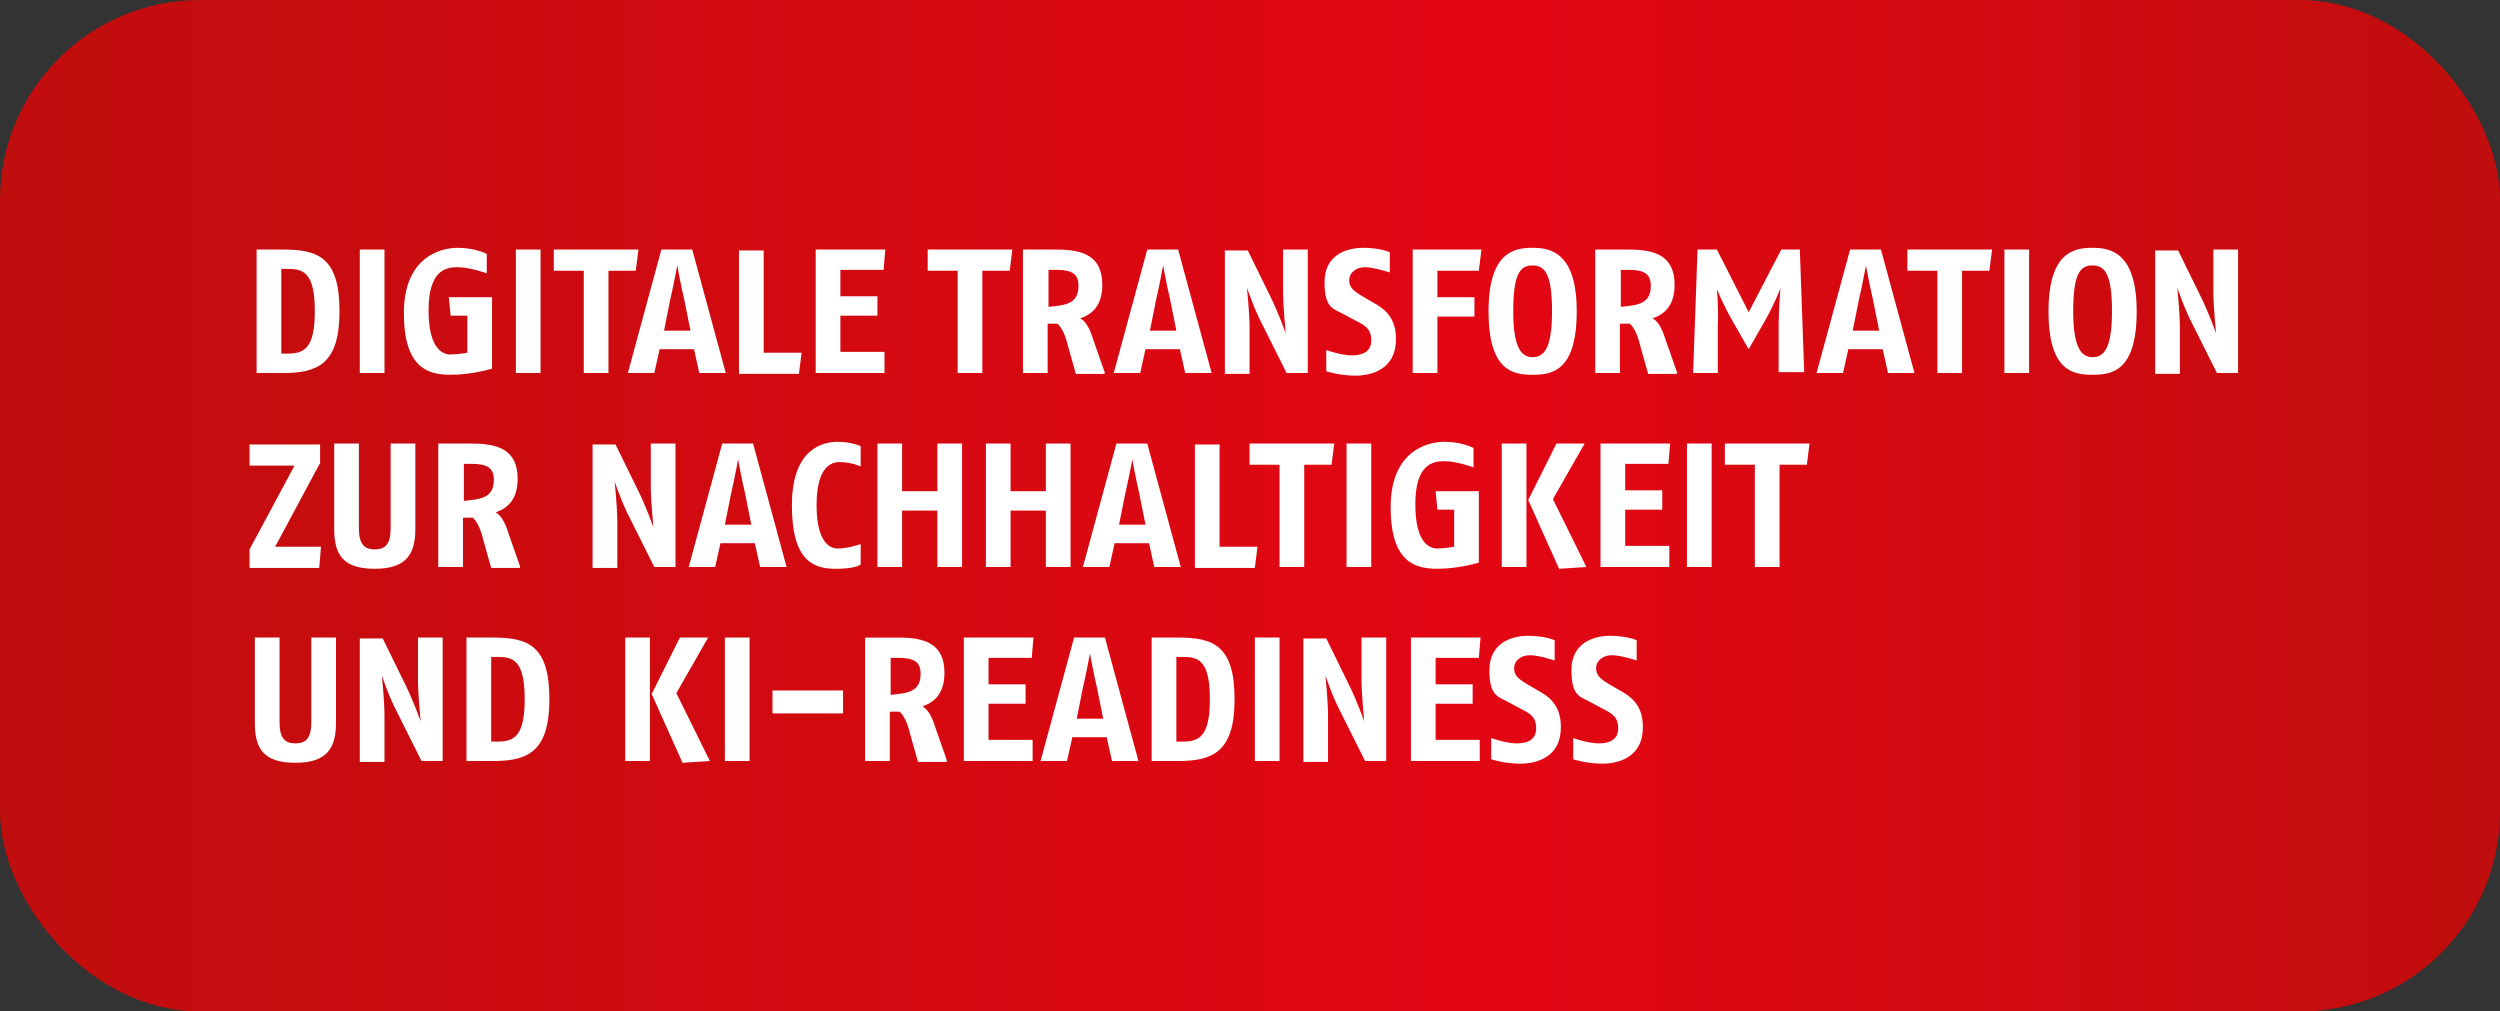 <?xml version="1.0" encoding="UTF-8"?>
<svg id="Ebene_1" data-name="Ebene 1" xmlns="http://www.w3.org/2000/svg" version="1.1" xmlns:xlink="http://www.w3.org/1999/xlink" viewBox="0 0 283.5 114.7">
  <rect x="0" y="0" width="283.5" height="114.7" fill="#333333" stroke="none"/>
  <defs>
    <style>
      .cls-1 {
        fill: url(#Unbenannter_Verlauf);
      }

      .cls-2 {
        fill: #fff;
        stroke-width: 0px;
      }
    </style>
    <linearGradient id="Unbenannter_Verlauf" data-name="Unbenannter Verlauf" x1="0" y1="57.3" x2="283.5" y2="57.3" gradientUnits="userSpaceOnUse">
      <stop offset="0" stop-color="#c00d0d"/>
      <stop offset=".6" stop-color="#e30613"/>
      <stop offset="1" stop-color="#c00d0d"/>
    </linearGradient>
  </defs>
  <rect class="cls-1" width="283.5" height="114.7" rx="22.7" ry="22.7"/>
  <g>
    <path class="cls-2" d="M186.3,82.4c0-2.4-1.3-3.4-2.6-4.1l-1.2-.7c-.8-.5-1.5-.9-1.5-1.8s.8-1.5,1.8-1.5,2.8.6,2.8.6v-2.3s-1.1-.5-3-.5-4.4.8-4.4,3.9,1.1,3,2.3,3.7l1.3.7c1,.5,1.7.9,1.7,2.2s-1,1.7-2.2,1.7-2.9-.6-2.9-.6v2.4s1.5.5,3.3.5,4.6-.7,4.6-4.1M177,82.4c0-2.4-1.3-3.4-2.6-4.1l-1.2-.7c-.8-.5-1.5-.9-1.5-1.8s.8-1.5,1.8-1.5,2.8.6,2.8.6v-2.3s-1.1-.5-3-.5-4.4.8-4.4,3.9,1.1,3,2.3,3.7l1.3.7c1,.5,1.7.9,1.7,2.2s-1,1.7-2.2,1.7-2.9-.6-2.9-.6v2.4s1.5.5,3.3.5,4.6-.7,4.6-4.1M167.9,72.3h-7.9v14h7.8v-2.4h-5v-4.1h4.2v-2.2h-4.2v-3h4.9l.2-2.4ZM157.2,86.3v-14h-2.8v4.9c0,1.5.3,4.6.3,4.6,0,0-.8-2.3-1.8-4.3l-2.5-5.1h-2.6v14h2.8v-5.2c0-1.8-.3-4.6-.3-4.6,0,0,.8,2.4,1.7,4.1l2.8,5.6h2.5ZM145.1,72.3h-2.8v14h2.8v-14ZM137.2,79.3c0,4.2-1.2,4.8-3.1,4.8h-.7v-9.6h.9c1.8,0,2.9.7,2.9,4.8M140,79.3c0-6.1-2.4-7-6.4-7h-3v14h3c3.9,0,6.4-1,6.4-7M125.1,81.5h-3l.7-3.5c.4-1.7.8-3.9.8-3.9,0,0,.4,2.2.8,3.9l.7,3.5ZM129.1,86.3l-3.8-14h-3.5l-3.8,14h3l.6-2.7h3.9l.6,2.7h3ZM117.2,72.3h-7.9v14h7.8v-2.4h-5v-4.1h4.2v-2.2h-4.2v-3h4.9l.2-2.4ZM104.4,76.4c0,2.1-1.5,2.2-3.4,2.4v-4.2h.9c1.8,0,2.5.5,2.5,1.8M107.4,86.3l-1.4-4c-.3-1-.8-1.9-1.4-2.2,1.5-.5,2.5-1.6,2.5-3.8,0-3.3-2.2-4-5.2-4h-3.8v14h2.8v-5.6h1.1c.4.3.9,1.2,1.2,2.5l.9,3.2h3.2ZM95.6,78.3h-8v2.6h8v-2.6ZM85,72.3h-2.8v14h2.8v-14ZM73.7,72.3h-2.8v14h2.8v-14ZM80.5,86.3l-3.8-7.7,3.6-6.3h-3.2l-3.2,6.4,3.5,7.8,3.1-.2ZM59.5,79.3c0,4.2-1.2,4.8-3.1,4.8h-.7v-9.6h.9c1.8,0,2.9.7,2.9,4.8M62.3,79.3c0-6.1-2.4-7-6.4-7h-3v14h3c3.9,0,6.4-1,6.4-7M50.2,86.3v-14h-2.8v4.9c0,1.5.3,4.6.3,4.6,0,0-.8-2.3-1.8-4.3l-2.5-5.1h-2.6v14h2.8v-5.2c0-1.8-.3-4.6-.3-4.6,0,0,.8,2.4,1.7,4.1l2.8,5.6h2.5ZM38.1,82v-9.7h-2.8v9.6c0,1.8-.6,2.4-1.8,2.4s-1.8-.6-1.8-2.4v-9.6h-2.8v9.7c0,2.9,1,4.5,4.6,4.5s4.6-1.7,4.6-4.5"/>
    <path class="cls-2" d="M205.2,50.3h-9.6v2.4h3.4v11.6h2.8v-11.6h3.1l.3-2.4ZM194.1,50.3h-2.8v14h2.8v-14ZM189.4,50.3h-7.9v14h7.8v-2.4h-5v-4.1h4.2v-2.2h-4.2v-3h4.9l.2-2.4ZM173.1,50.3h-2.8v14h2.8v-14ZM179.9,64.3l-3.8-7.7,3.6-6.3h-3.2l-3.2,6.4,3.5,7.8,3.1-.2ZM167.7,63.8v-8.1h-4.9l.2,2.1h1.9v4.2s-1.1.2-1.9.2-2.5-.5-2.5-5,1.9-4.9,3.3-4.9,3.3.7,3.3.7v-2.2s-1.3-.7-3.3-.7-6.1,1.1-6.1,7.4,2.8,7,5.3,7,4.7-.7,4.7-.7M155.5,50.3h-2.8v14h2.8v-14ZM151.3,50.3h-9.6v2.4h3.4v11.6h2.8v-11.6h3.1l.3-2.4ZM142.6,62h-4.3v-11.6h-2.8v14h6.8l.3-2.4ZM129.9,59.5h-3l.7-3.5c.4-1.7.8-3.9.8-3.9,0,0,.4,2.2.8,3.9l.7,3.5ZM133.9,64.3l-3.8-14h-3.5l-3.8,14h3l.6-2.7h3.9l.6,2.7h3ZM121.4,64.3v-14h-2.8v5.4h-4v-5.4h-2.8v14h2.8v-6.4h4v6.4h2.8ZM109.1,64.3v-14h-2.8v5.4h-4v-5.4h-2.8v14h2.8v-6.4h4v6.4h2.8ZM97.6,64v-2.3s-1.4.5-2.6.5-2.4-1.2-2.4-4.9,1.2-4.9,2.6-4.9,2.4.5,2.4.5v-2.3s-1-.5-2.6-.5-5.2.7-5.2,7.2,2.6,7.2,5,7.2,2.8-.5,2.8-.5M85.2,59.5h-3l.7-3.5c.4-1.7.8-3.9.8-3.9,0,0,.4,2.2.8,3.9l.7,3.5ZM89.2,64.3l-3.8-14h-3.5l-3.8,14h3l.6-2.7h3.9l.6,2.7h3ZM76.6,64.3v-14h-2.8v4.9c0,1.5.3,4.6.3,4.6,0,0-.8-2.3-1.8-4.3l-2.5-5.1h-2.6v14h2.8v-5.2c0-1.8-.3-4.6-.3-4.6,0,0,.8,2.4,1.7,4.1l2.8,5.6h2.5ZM56,54.4c0,2.1-1.5,2.2-3.4,2.4v-4.2h.9c1.8,0,2.5.5,2.5,1.8M59,64.3l-1.4-4c-.3-1-.8-1.9-1.4-2.2,1.5-.5,2.5-1.6,2.5-3.8,0-3.3-2.2-4-5.2-4h-3.8v14h2.8v-5.6h1.1c.4.3.9,1.2,1.2,2.5l.9,3.2h3.2ZM47.1,60v-9.7h-2.8v9.6c0,1.8-.6,2.4-1.8,2.4s-1.8-.6-1.8-2.4v-9.6h-2.8v9.7c0,2.9,1,4.5,4.6,4.5s4.6-1.7,4.6-4.5M36.3,62h-5.1l5.1-9.5v-2.1h-8v2.4h5.1l-5.1,9.5v2.1h7.9l.2-2.4Z"/>
    <path class="cls-2" d="M253.8,42.3v-14h-2.8v4.9c0,1.5.3,4.6.3,4.6,0,0-.8-2.3-1.8-4.3l-2.5-5.1h-2.6v14h2.8v-5.2c0-1.8-.3-4.6-.3-4.6,0,0,.8,2.4,1.7,4.1l2.8,5.6h2.5ZM239.5,35.3c0,4.4-1,5.2-2.2,5.2s-2.2-.9-2.2-5.2.8-5.2,2.2-5.2,2.2,1,2.2,5.2M242.3,35.3c0-6.7-3-7.2-5-7.2s-5,.4-5,7.2,2.8,7.2,5,7.2,5-.4,5-7.2M230.1,28.3h-2.8v14h2.8v-14ZM225.9,28.3h-9.6v2.4h3.4v11.6h2.8v-11.6h3.1l.3-2.4ZM213.1,37.5h-3l.7-3.5c.4-1.7.8-3.9.8-3.9,0,0,.4,2.2.8,3.9l.7,3.5ZM217.1,42.3l-3.8-14h-3.5l-3.8,14h3l.6-2.7h3.9l.6,2.7h3ZM204.6,42.3l-.5-14h-2.1l-3.7,7.1-3.6-7.1h-2.2l-.5,14h2.8v-5.3c.1-2.1-.1-4.2-.1-4.2,0,0,.7,1.7,1.6,3.3l2,3.5,2-3.5c.9-1.6,1.6-3.4,1.6-3.4,0,0-.2,2.3-.2,4.2v5.3h2.9ZM187.2,32.4c0,2.1-1.5,2.2-3.4,2.4v-4.2h.9c1.8,0,2.5.5,2.5,1.8M190.2,42.3l-1.4-4c-.3-1-.8-1.9-1.4-2.2,1.5-.5,2.5-1.6,2.5-3.8,0-3.3-2.2-4-5.2-4h-3.8v14h2.8v-5.6h1.1c.4.3.9,1.2,1.2,2.5l.9,3.2h3.2ZM176,35.3c0,4.4-1,5.2-2.2,5.2s-2.2-.9-2.2-5.2.8-5.2,2.2-5.2,2.2,1,2.2,5.2M178.8,35.3c0-6.7-3-7.2-5-7.2s-5,.4-5,7.2,2.8,7.2,5,7.2,5-.4,5-7.2M168,28.3h-7.8v14h2.8v-6.4h4.2v-2.2h-4.2v-3h4.7l.3-2.4ZM158.3,38.4c0-2.4-1.3-3.4-2.6-4.1l-1.2-.7c-.8-.5-1.5-.9-1.5-1.8s.8-1.5,1.8-1.5,2.8.6,2.8.6v-2.3s-1.1-.5-3-.5-4.4.8-4.4,3.9,1.1,3,2.3,3.7l1.3.7c1,.5,1.7.9,1.7,2.2s-1,1.7-2.2,1.7-2.9-.6-2.9-.6v2.4s1.5.5,3.3.5,4.6-.7,4.6-4.1M148.3,42.3v-14h-2.8v4.9c0,1.5.3,4.6.3,4.6,0,0-.8-2.3-1.8-4.3l-2.5-5.1h-2.6v14h2.8v-5.2c0-1.8-.3-4.6-.3-4.6,0,0,.8,2.4,1.7,4.1l2.8,5.6h2.5ZM133.4,37.5h-3l.7-3.5c.4-1.7.8-3.9.8-3.9,0,0,.4,2.2.8,3.9l.7,3.5ZM137.4,42.3l-3.8-14h-3.5l-3.8,14h3l.6-2.7h3.9l.6,2.7h3ZM122.3,32.4c0,2.1-1.5,2.2-3.4,2.4v-4.2h.9c1.8,0,2.5.5,2.5,1.8M125.3,42.3l-1.4-4c-.3-1-.8-1.9-1.4-2.2,1.5-.5,2.5-1.6,2.5-3.8,0-3.3-2.2-4-5.2-4h-3.8v14h2.8v-5.6h1.1c.4.3.9,1.2,1.2,2.5l.9,3.2h3.2ZM114.8,28.3h-9.6v2.4h3.4v11.6h2.8v-11.6h3.1l.3-2.4ZM100.4,28.3h-7.9v14h7.8v-2.4h-5v-4.1h4.2v-2.2h-4.2v-3h4.9l.2-2.4ZM90.9,40h-4.3v-11.6h-2.8v14h6.8l.3-2.4ZM78.3,37.5h-3l.7-3.5c.4-1.7.8-3.9.8-3.9,0,0,.4,2.2.8,3.9l.7,3.5ZM82.3,42.3l-3.8-14h-3.5l-3.8,14h3l.6-2.7h3.9l.6,2.7h3ZM72.4,28.3h-9.6v2.4h3.4v11.6h2.8v-11.6h3.1l.3-2.4ZM61.3,28.3h-2.8v14h2.8v-14ZM55.8,41.8v-8.1h-4.9l.2,2.1h1.9v4.2s-1.1.2-1.9.2-2.5-.5-2.5-5,1.9-4.9,3.3-4.9,3.3.7,3.3.7v-2.2s-1.3-.7-3.3-.7-6.1,1.1-6.1,7.4,2.8,7,5.3,7,4.7-.7,4.7-.7M43.6,28.3h-2.8v14h2.8v-14ZM35.7,35.3c0,4.2-1.2,4.8-3.1,4.8h-.7v-9.6h.9c1.8,0,2.9.7,2.9,4.8M38.5,35.3c0-6.1-2.4-7-6.4-7h-3v14h3c3.9,0,6.4-1,6.4-7"/>
  </g>
</svg>